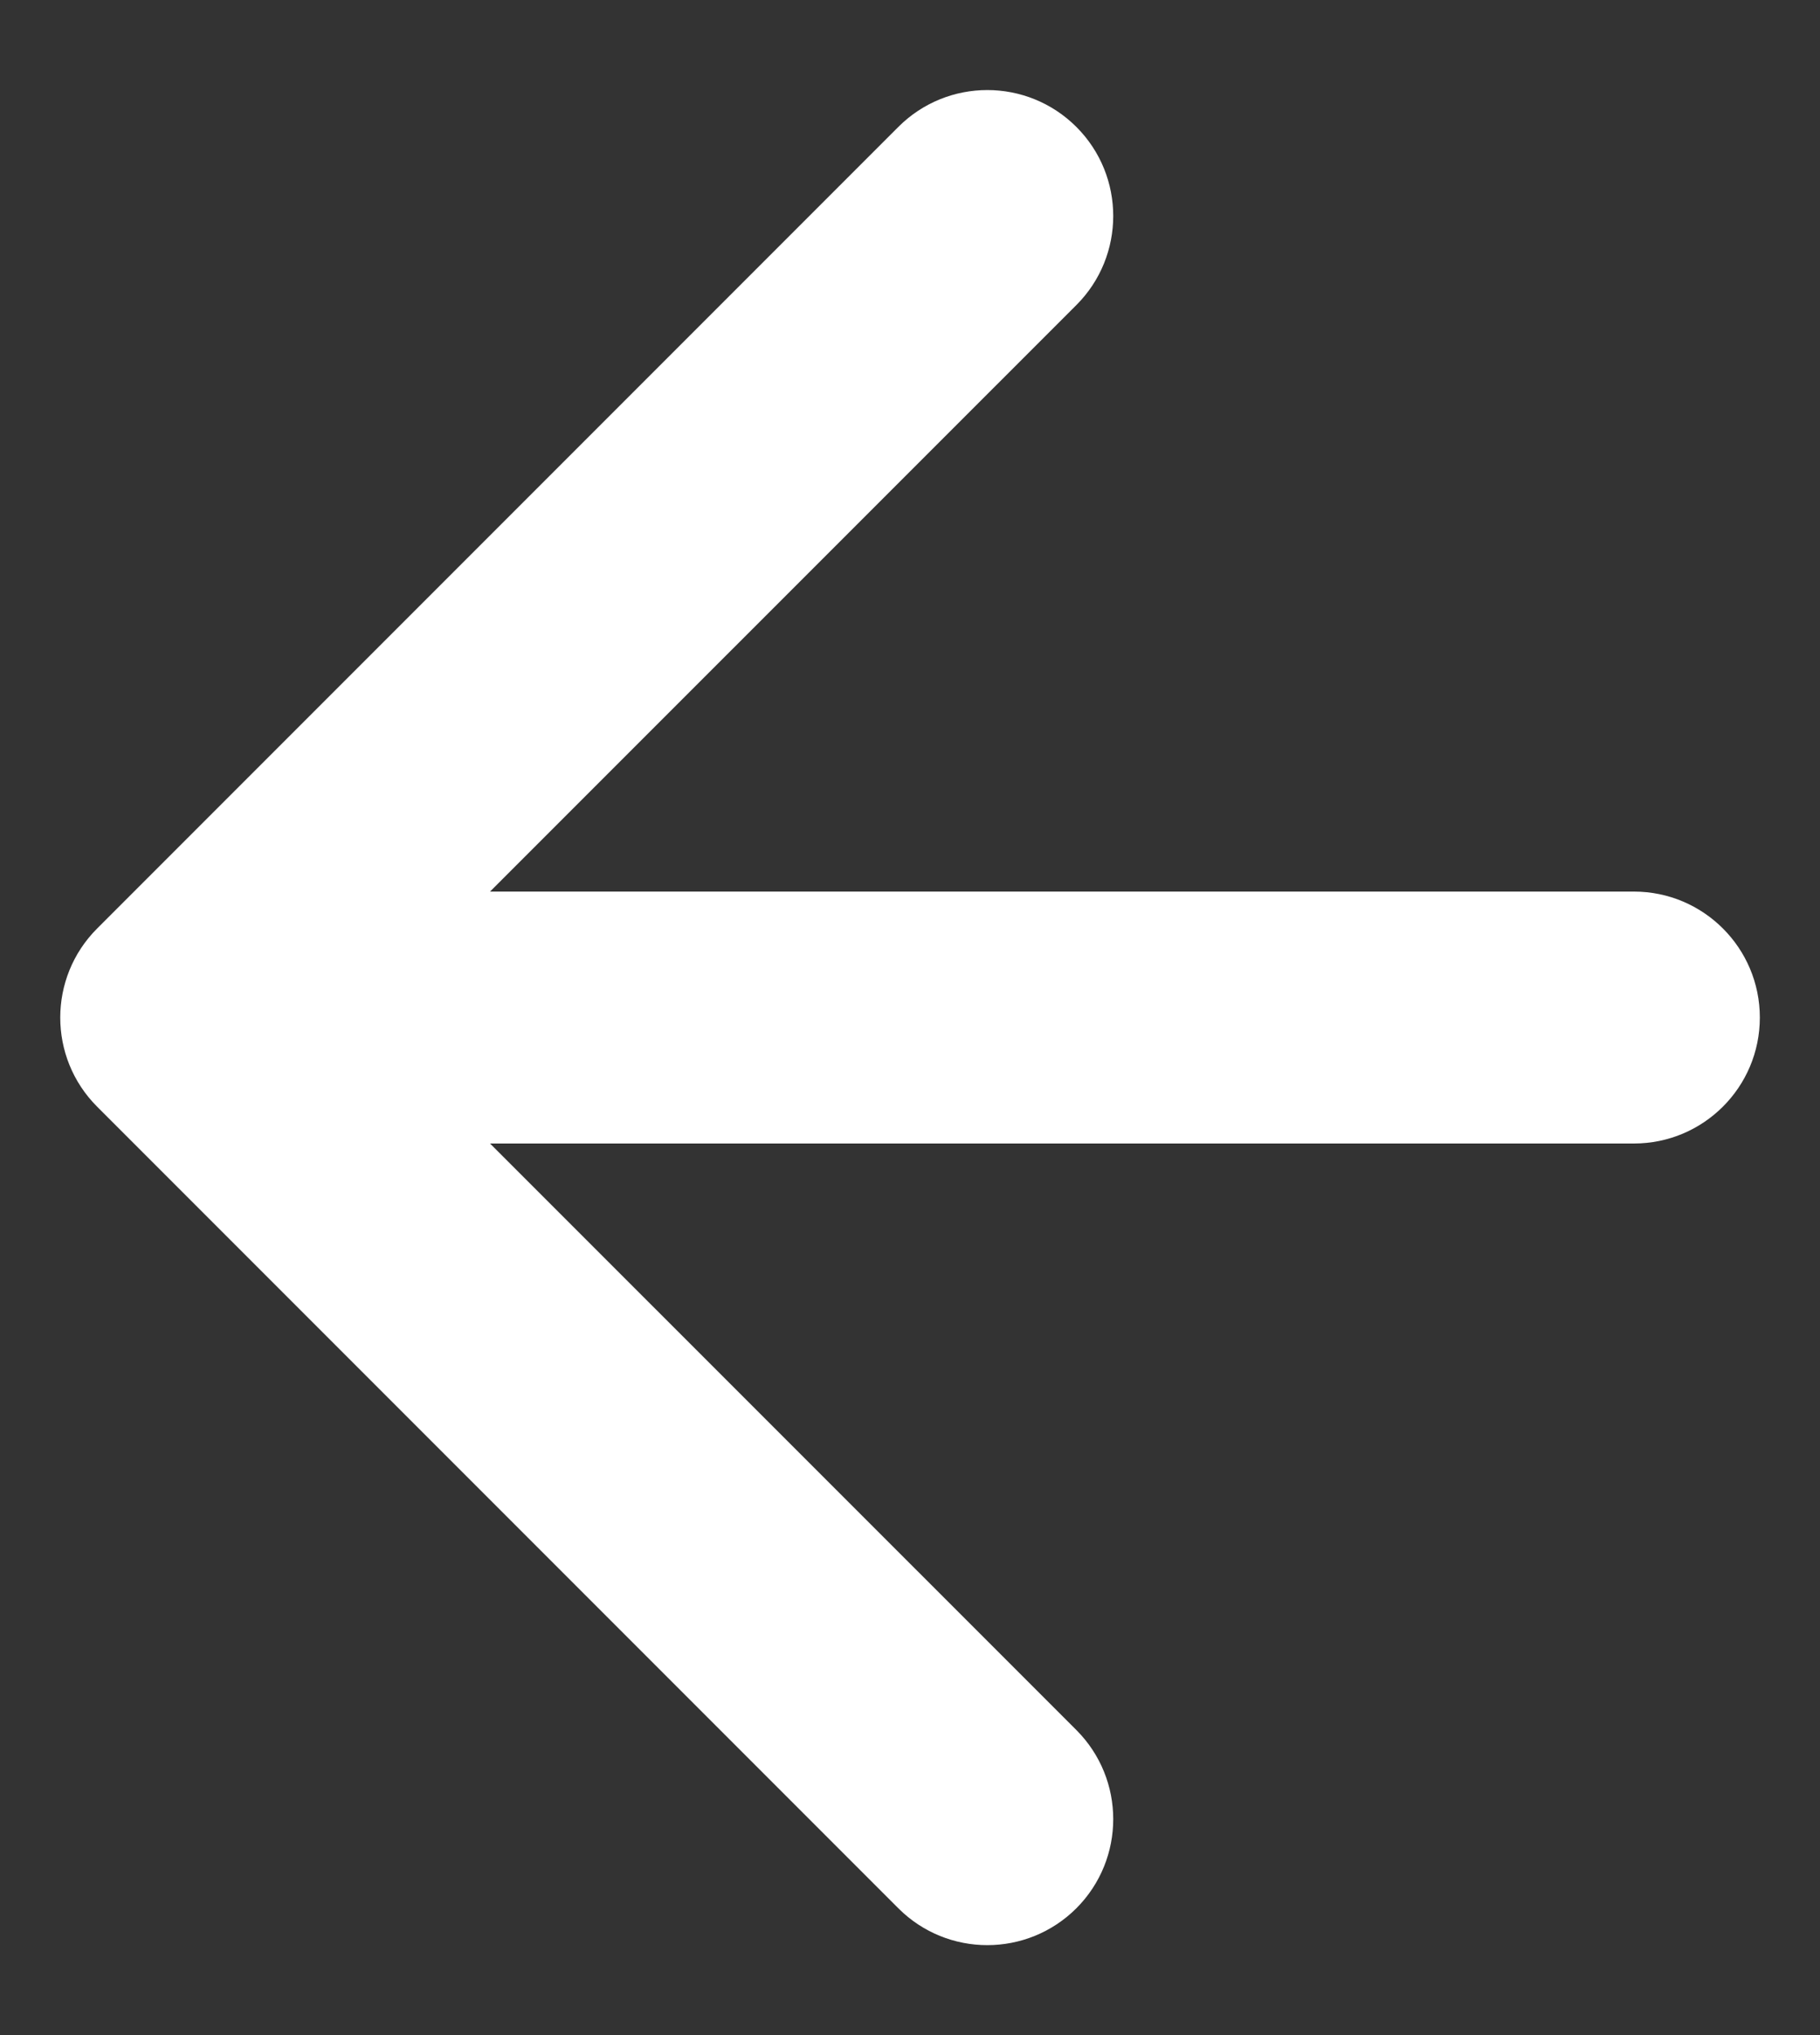 <svg width="17" height="19" viewBox="0 0 17 19" fill="none" xmlns="http://www.w3.org/2000/svg">
<rect x="0" y="0" width="17" height="19" fill="#333333" stroke="none"/>
<path fill-rule="evenodd" clip-rule="evenodd" d="M8.391 1.185L0.907 8.669C0.448 9.128 0.448 9.873 0.907 10.332L8.391 17.816C8.85 18.275 9.594 18.275 10.054 17.816C10.513 17.356 10.513 16.612 10.054 16.152L4.577 10.676H15.262C15.911 10.676 16.438 10.15 16.438 9.5C16.438 8.851 15.911 8.324 15.262 8.324H4.577L10.054 2.848C10.513 2.389 10.513 1.644 10.054 1.185C9.594 0.726 8.85 0.726 8.391 1.185Z" fill="white"/>
</svg>
